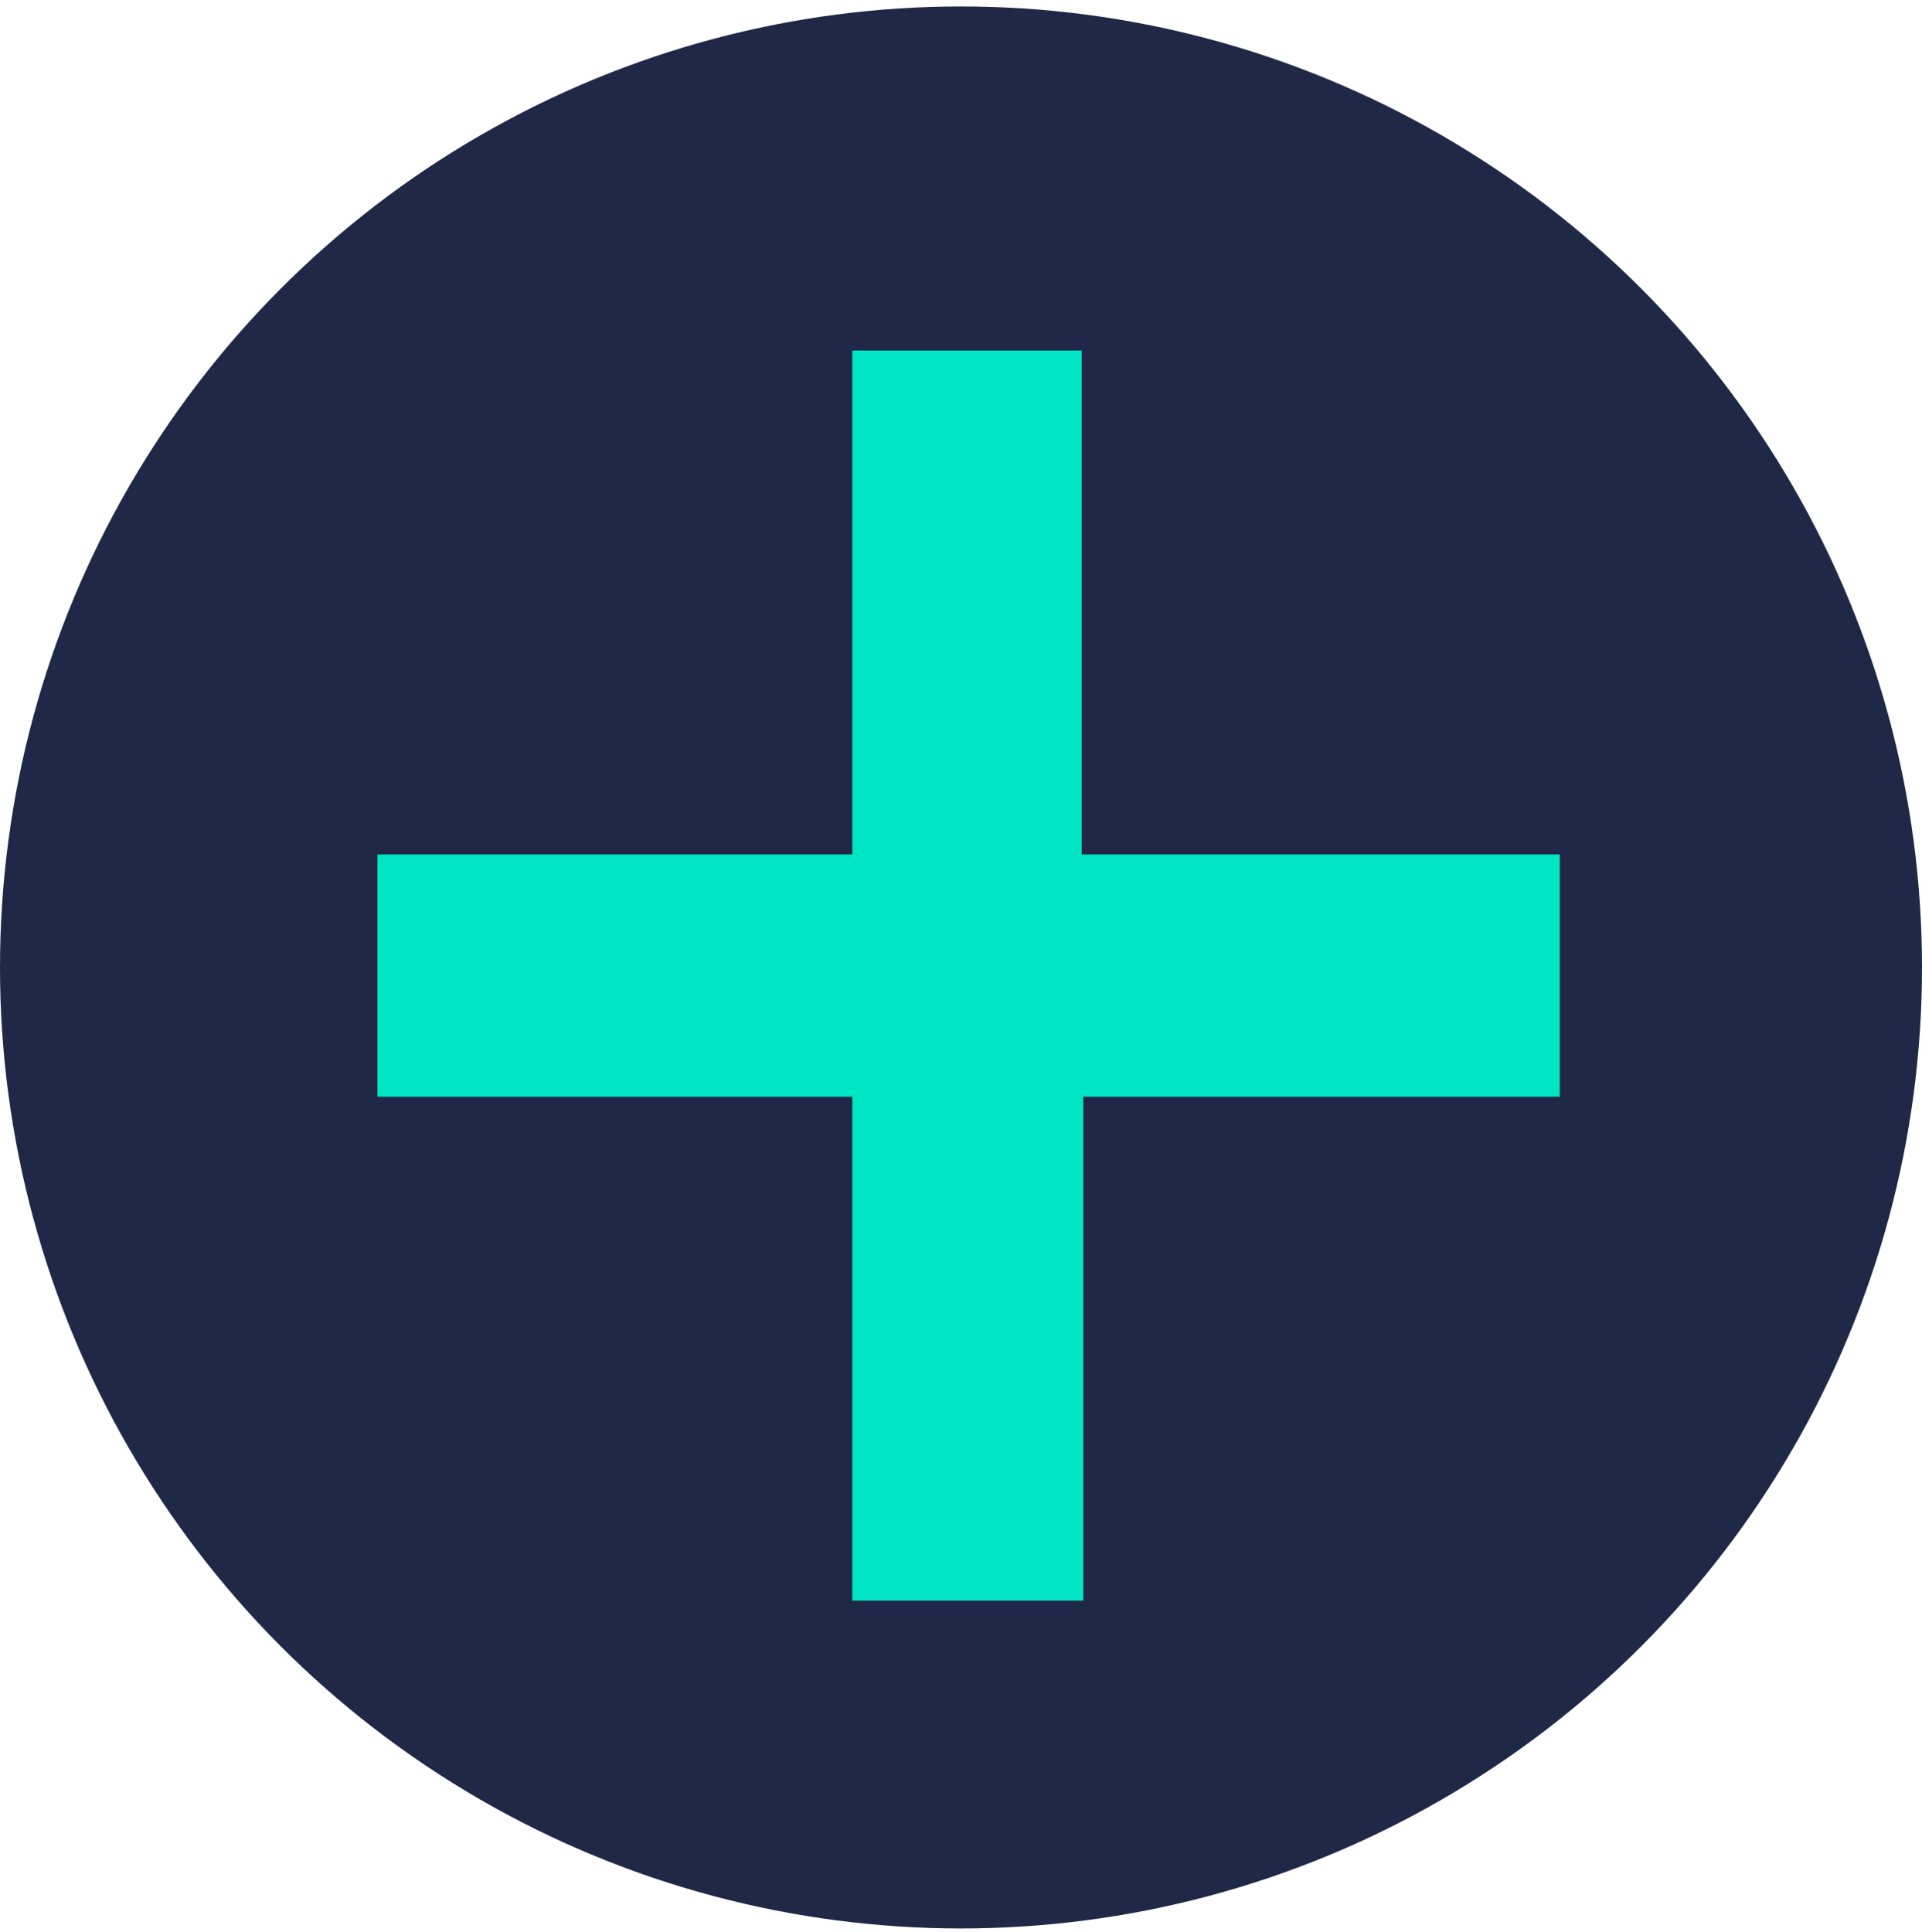 <?xml version="1.0" encoding="utf-8"?>
<!-- Generator: Adobe Illustrator 27.8.0, SVG Export Plug-In . SVG Version: 6.00 Build 0)  -->
<svg version="1.1" id="Layer_1" xmlns="http://www.w3.org/2000/svg" xmlns:xlink="http://www.w3.org/1999/xlink" x="0px" y="0px"
	 viewBox="0 0 119 119.6" style="enable-background:new 0 0 119 119.6;" xml:space="preserve">
<style type="text/css">
	.st0{fill:#1F2947;}
	.st1{enable-background:new    ;}
	.st2{fill:#00E5C4;}
</style>
<g id="plus" transform="translate(-4597 -2482)">
	<circle id="Ellipse_1" class="st0" cx="4656.5" cy="2541.9" r="59.5"/>
	<g id="copy9" transform="translate(4635.871 2688.104)">
		<g class="st1">
			<path class="st2" d="M13.9-184.4h14.2v31.2h29.6v15H28.2v31.2H13.9v-31.2h-29.4v-15h29.4V-184.4z"/>
		</g>
	</g>
</g>
</svg>
